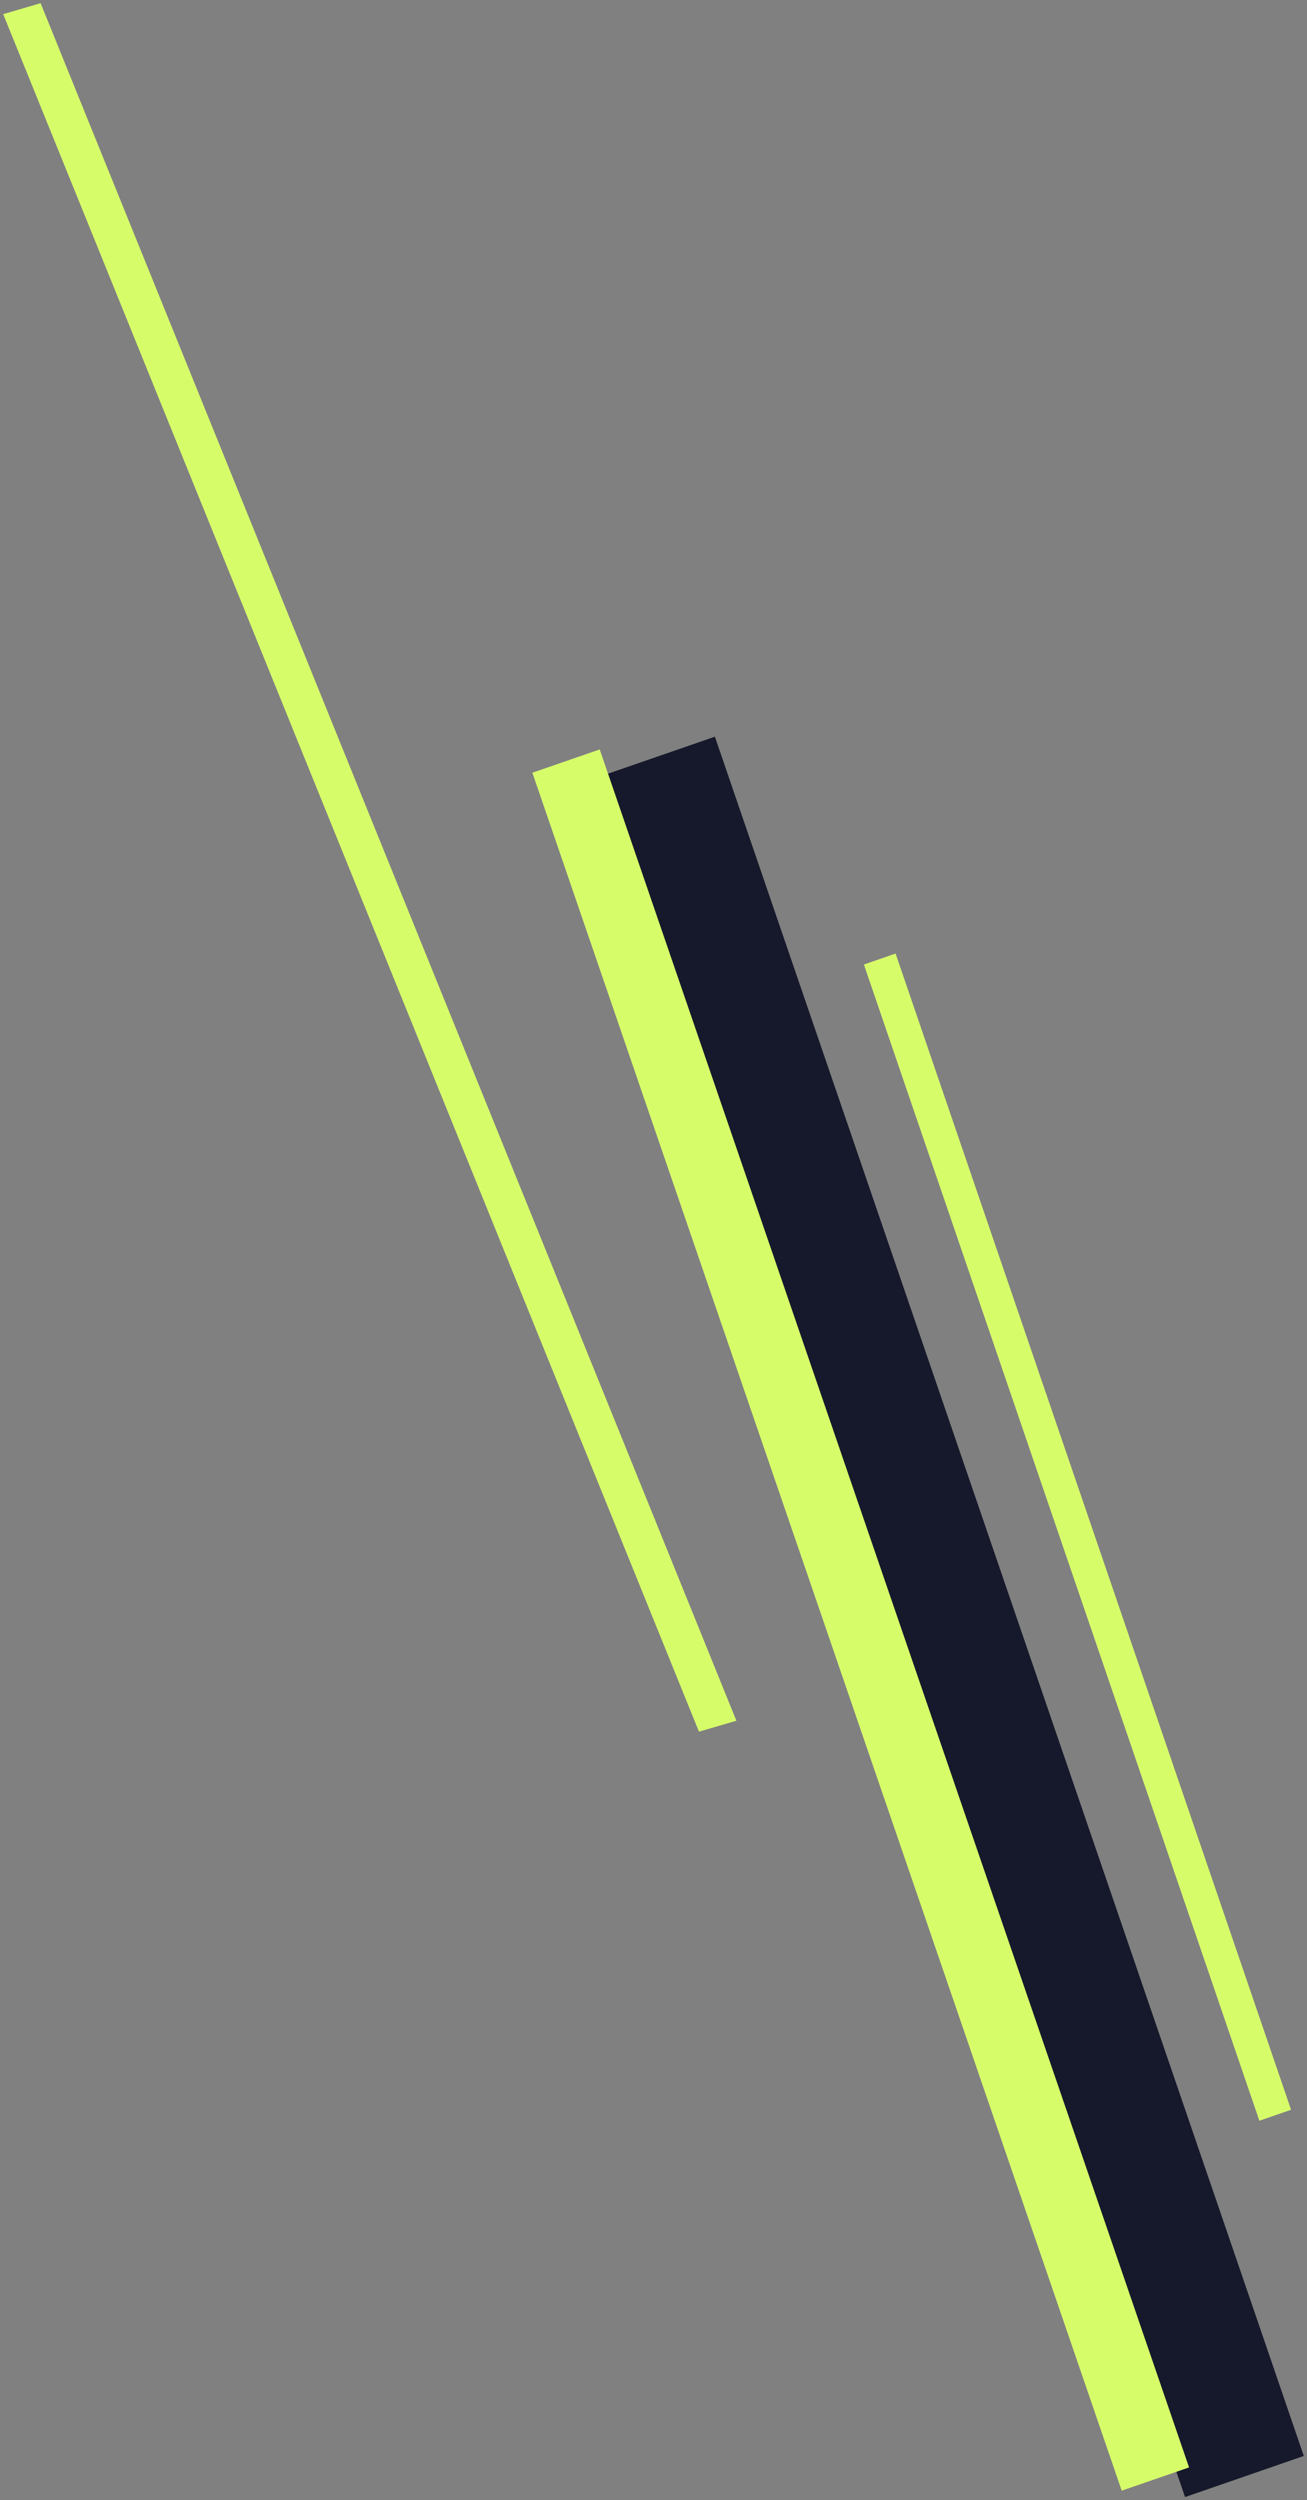 <?xml version="1.0" encoding="utf-8"?>
<svg width="205px" height="392px" viewBox="0 0 205 392" version="1.1" xmlns:xlink="http://www.w3.org/1999/xlink" xmlns="http://www.w3.org/2000/svg">
  <rect x="0" y="0" width="205" height="392" fill="#808080" stroke="none"/>
  <g id="slides-left" transform="translate(0.5 0.5)">
    <path d="M0 6.445L18.629 0L111 269.555L92.371 276L0 6.445Z" transform="translate(93 115)" id="Rectangle" fill="#16192B" fill-rule="evenodd" stroke="none" />
    <path d="M0 3.65L10.564 0L103 269.35L92.436 273L0 3.65Z" transform="translate(83 117)" id="Rectangle" fill="#D7FC6A" fill-rule="evenodd" stroke="none" />
    <path d="M0 1.717L5.869 0L115 269.283L109.131 271L0 1.717Z" id="Rectangle" fill="#D7FC6A" fill-rule="evenodd" stroke="none" />
    <path d="M0 1.722L4.97 0L67 181.278L62.03 183L0 1.722Z" transform="translate(135 149)" id="Rectangle" fill="#D7FC6A" fill-rule="evenodd" stroke="none" />
  </g>
</svg>